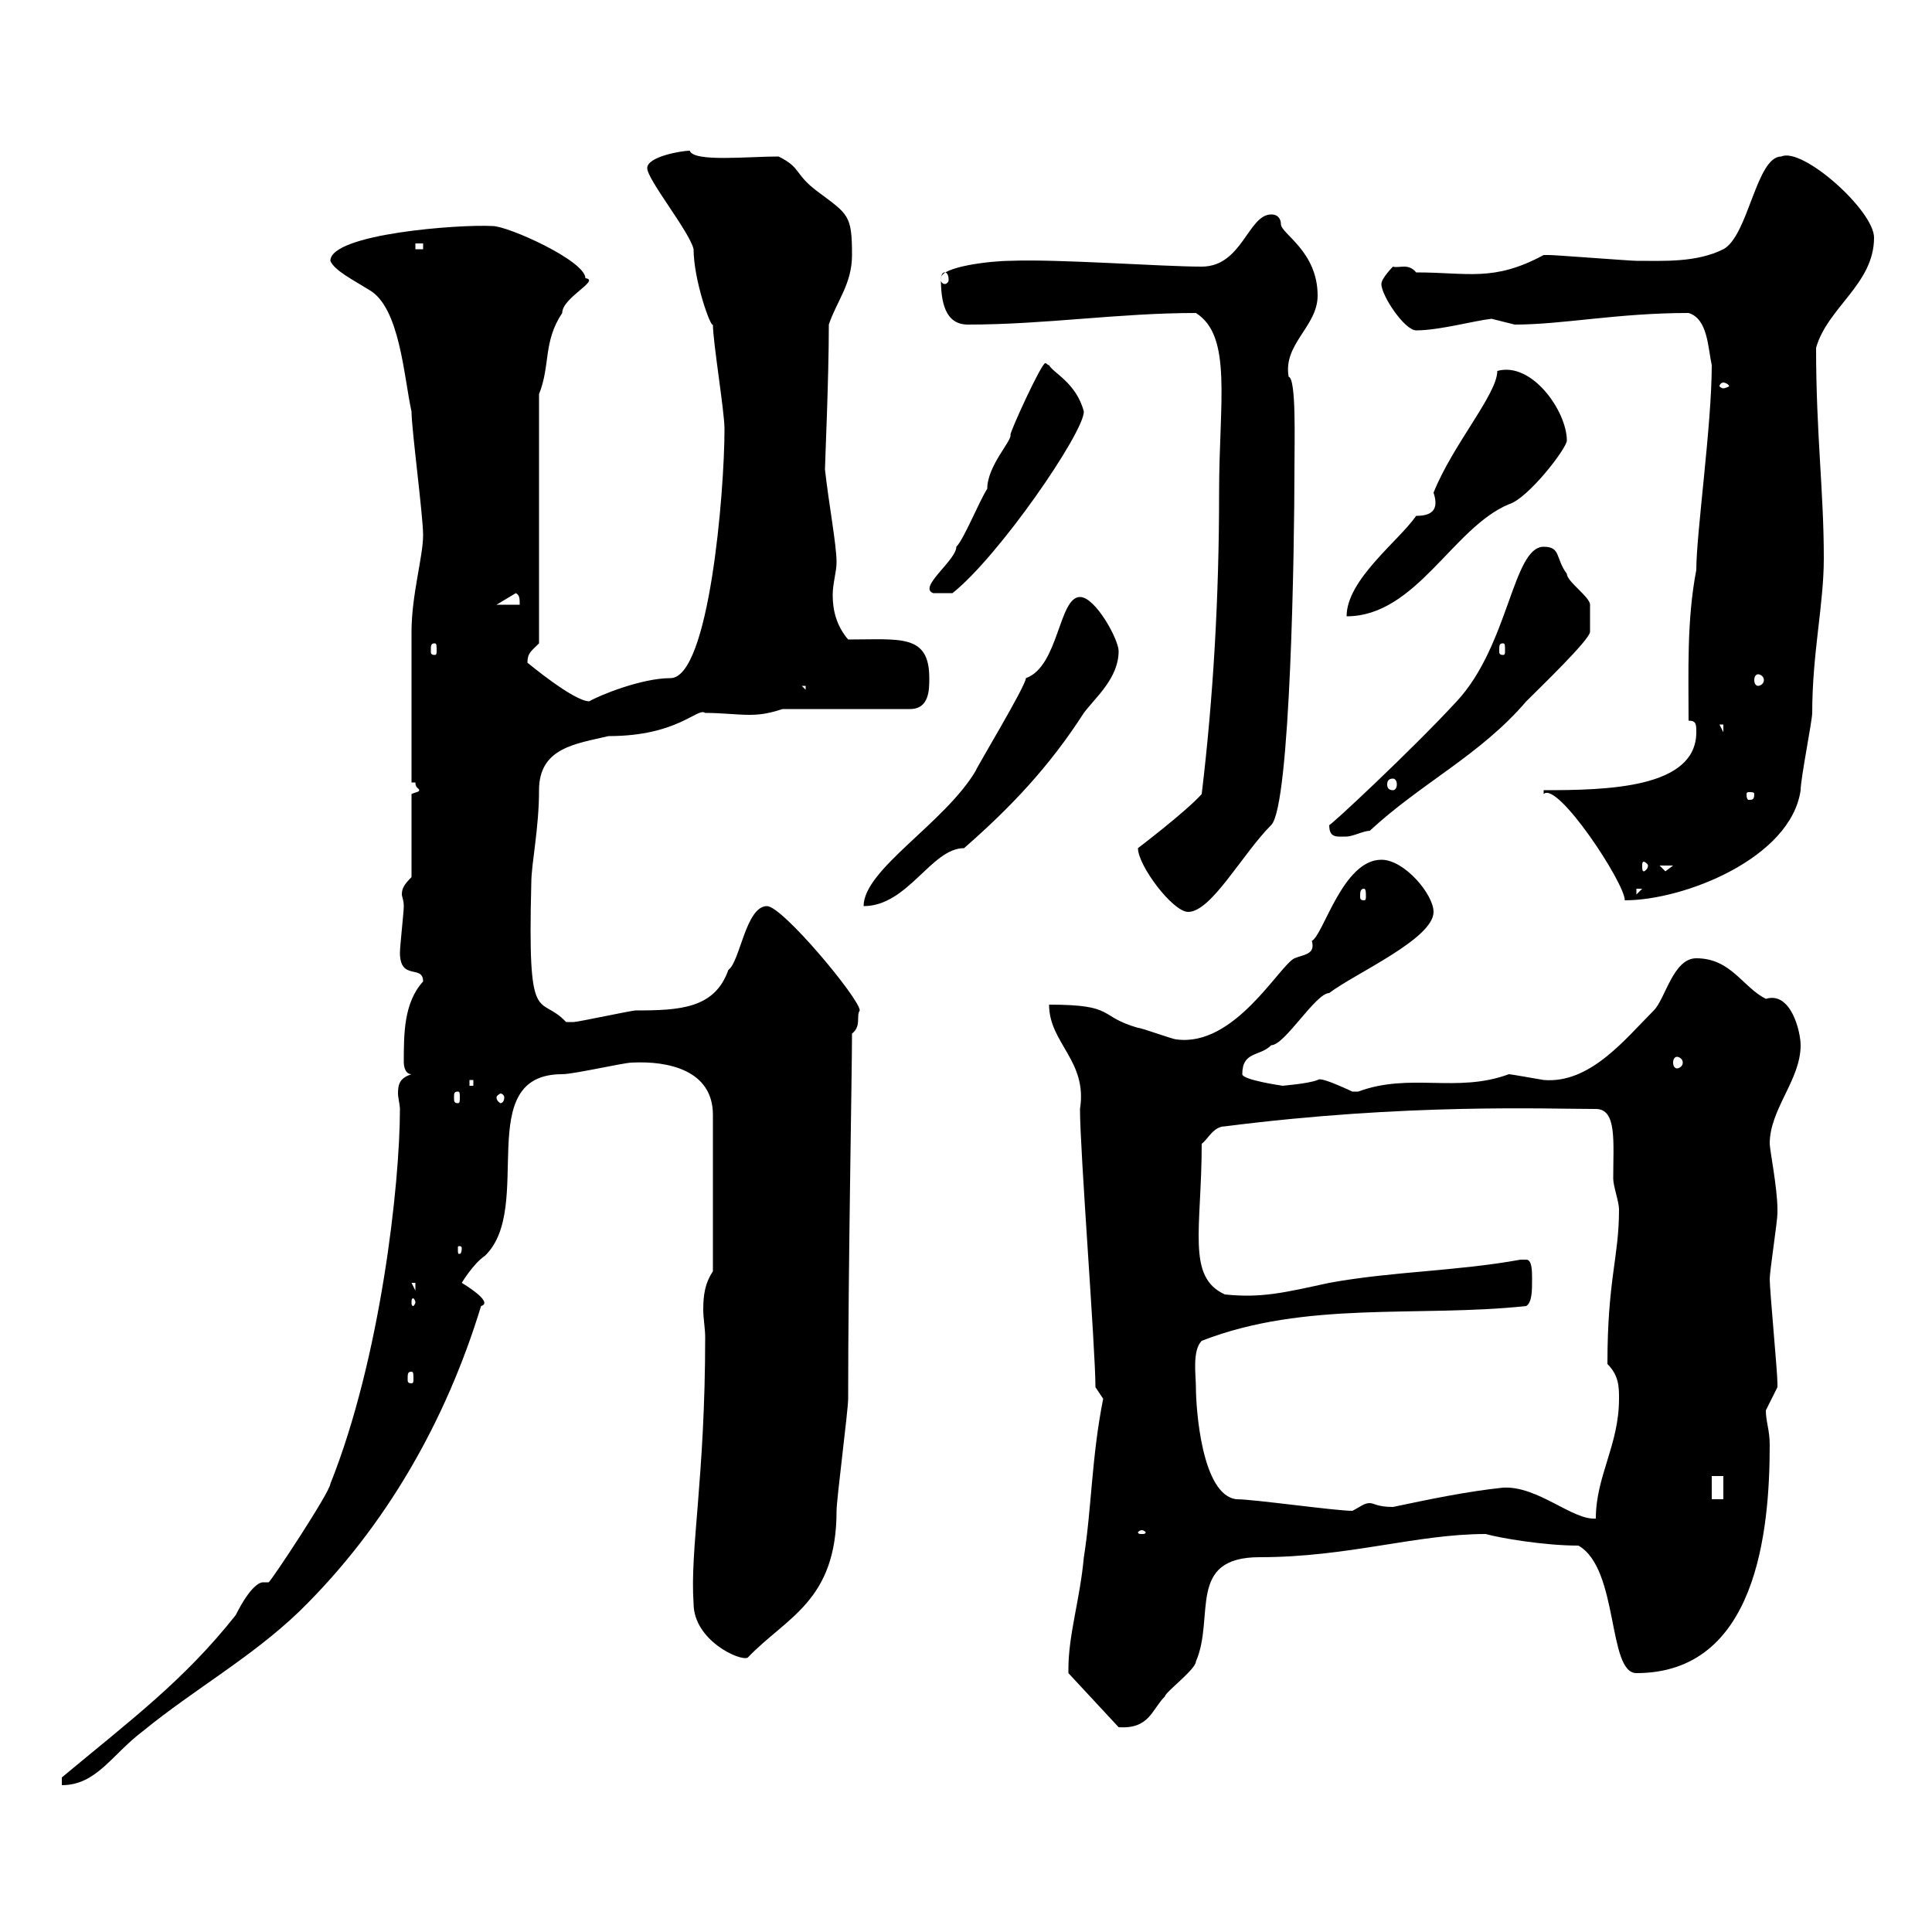 <svg xmlns="http://www.w3.org/2000/svg" xmlns:xlink="http://www.w3.org/1999/xlink" width="300" height="300"><path d="M9.60 276L9.60 277.20C15 277.20 17.40 272.40 22.20 268.80C30.30 262.20 39 257.40 46.50 250.20C60 237 69.30 220.50 74.70 202.80C76.80 202.20 71.70 199.20 71.70 199.20C71.70 199.20 73.50 196.20 75.30 195C83.10 187.50 73.20 166.80 87.30 166.80C89.10 166.80 96.90 165 98.10 165C103.80 164.70 110.70 166.20 110.70 173.10L110.70 197.40C109.50 199.20 109.20 201 109.20 203.40C109.20 204.60 109.50 206.40 109.50 207.60C109.50 229.50 107.10 240.60 107.70 249C107.70 254.70 114.90 258 116.10 257.40C122.10 251.10 129.90 248.70 129.90 234.60C129.90 232.80 131.70 219 131.70 217.20C131.70 197.10 132.30 166.50 132.30 160.50C133.80 159.30 132.90 157.80 133.50 156.90C133.50 155.10 121.50 140.70 119.10 140.70C115.80 140.70 114.90 149.40 113.10 150.60C111 156.60 105.60 156.90 98.70 156.90C98.10 156.90 89.70 158.70 89.10 158.70C89.10 158.70 89.10 158.70 87.90 158.70C83.70 154.20 81.90 160.20 82.50 137.10C82.50 134.10 83.70 128.70 83.70 122.70C83.70 116.10 89.40 115.50 94.50 114.30C105.30 114.30 108.30 109.80 109.50 110.70C112.20 110.70 114.30 111 116.40 111C118.20 111 119.70 110.70 121.50 110.10L141.30 110.10C144.30 110.10 144.30 107.10 144.30 105.30C144.30 98.40 139.80 99.30 131.70 99.30C129.90 97.20 129.30 94.80 129.30 92.40C129.30 90.60 129.90 88.80 129.90 87.30C129.90 84.60 128.70 78.30 128.10 72.90C128.10 72 128.70 58.80 128.70 50.40C129.90 46.80 132.30 44.10 132.30 39.60C132.30 33.30 131.70 33.30 126.90 29.70C123.30 27 124.50 26.10 120.90 24.30C116.10 24.30 107.70 25.20 107.10 23.40C105.90 23.40 100.50 24.30 100.50 26.10C100.50 27.90 107.10 36 107.70 38.70C107.70 43.50 110.40 51 110.70 50.40C110.70 53.10 112.50 63.90 112.50 66.60C112.50 76.50 110.10 105.30 104.10 105.30C99.60 105.30 93 108 91.50 108.90C89.10 108.90 81.90 102.90 81.90 102.90C81.90 101.40 82.50 101.10 83.70 99.90L83.70 61.20C85.50 56.70 84.30 53.10 87.30 48.60C87.30 46.20 93.30 43.50 90.90 43.20C90.90 40.50 78.90 35.10 76.50 35.10C71.40 34.80 51.30 36.30 51.30 40.50C51.90 42 54.90 43.50 57.30 45C62.10 47.70 62.70 58.50 63.90 63.90C63.90 66.60 65.70 80.10 65.70 83.10C65.70 86.40 63.90 92.40 63.90 98.10C63.90 101.70 63.90 117.90 63.90 121.50L64.50 121.50C64.50 122.40 65.10 122.40 65.10 122.70C65.10 123 64.50 123 63.90 123.30L63.90 136.20C62.70 137.40 62.40 138 62.40 138.90C62.40 139.20 62.70 139.80 62.70 140.70C62.70 141.60 62.10 147 62.10 147.90C62.10 152.40 65.70 149.70 65.70 152.40C62.70 155.70 62.70 160.50 62.70 165C62.70 165 62.70 166.80 63.90 166.80C62.10 167.40 61.80 168.30 61.80 169.80C61.80 170.40 62.10 171.60 62.10 172.20C62.10 183.90 59.10 210.90 51.30 230.40C51.30 231.60 42 245.70 41.70 245.70C41.70 245.70 41.10 245.70 40.80 245.70C40.50 245.70 39 246 36.60 250.80C28.50 261 20.40 267 9.60 276ZM165.90 259.20C165.90 259.20 165.90 259.80 165.90 259.80L173.70 268.20C178.50 268.50 178.80 265.50 180.90 263.40C180.90 262.80 185.70 259.20 185.70 258C188.70 251.10 184.20 241.80 195.60 241.80C209.40 241.80 219.90 238.20 230.70 238.20C232.80 238.80 239.70 240 245.10 240C251.40 243.60 249.60 259.80 254.10 259.80C272.70 259.80 274.80 237.90 274.80 224.40C274.80 222 274.20 220.80 274.20 219C274.20 219 276 215.40 276 215.40C276 214.80 276 214.80 276 214.80C276 213 274.80 200.40 274.80 198.60C274.80 197.40 276 189.60 276 188.40C276 188.40 276 188.40 276 187.80C276 184.50 274.80 178.50 274.80 177.60C274.80 172.20 279.60 167.70 279.60 162.30C279.60 160.20 278.10 153.90 274.20 155.10C270.60 153.30 268.80 148.80 263.40 148.80C259.80 148.80 258.60 155.10 256.80 156.90C252.30 161.40 246.90 168.30 239.70 167.70C237.90 167.40 234.60 166.80 234.30 166.80C226.20 169.80 219 166.50 210.90 169.50C210.90 169.50 210.90 169.50 210 169.50C206.10 167.70 204.90 167.40 204.60 167.70C203.10 168.30 198.90 168.60 199.20 168.60C199.20 168.60 192.90 167.70 192.90 166.80C192.90 163.20 195.60 164.10 197.40 162.30C199.50 162.30 204.30 154.20 206.40 154.20C210.30 151.20 222.60 145.80 222.60 141.60C222.60 138.90 218.10 133.50 214.50 133.50C208.50 133.50 205.50 145.20 203.70 146.10C204.30 148.20 202.50 148.20 201 148.80C198.60 150 191.70 162.60 182.70 161.40C182.10 161.40 177.30 159.60 176.70 159.60C170.40 157.80 173.40 156 162.90 156C162.90 162 168.90 164.70 167.70 172.20C167.70 178.80 170.10 209.40 170.10 215.40C170.10 215.40 171.30 217.20 171.30 217.20C169.50 226.20 169.50 234.30 168.30 241.80C167.70 248.40 165.90 253.80 165.90 259.20ZM177.30 237.60C177.60 237.60 177.90 237.90 177.90 237.90C177.90 238.20 177.60 238.20 177.30 238.20C177 238.20 176.70 238.20 176.70 237.90C176.70 237.90 177 237.60 177.30 237.60ZM233.40 231C227.70 231.60 222 232.80 216.30 234C213.90 234 213.30 233.40 212.70 233.40C211.80 233.40 211.20 234 210 234.60C207.30 234.60 194.70 232.80 192 232.80C186.60 232.20 185.70 218.70 185.70 215.40C185.70 213.60 185.10 209.70 186.60 208.20C202.80 201.90 220.20 204.60 237 202.80C237.90 202.20 237.90 200.40 237.90 198.60C237.90 197.40 237.90 195.60 237 195.60C236.10 195.60 236.10 195.60 236.10 195.60C226.20 197.40 216.30 197.40 206.40 199.20C199.50 200.70 195.90 201.60 190.20 201C184.20 198.30 186.60 190.80 186.60 177.60C187.50 177 188.40 174.90 190.20 174.90C218.40 171.30 240 172.20 247.80 172.20C251.10 172.20 250.50 177.30 250.50 183C250.50 184.20 251.40 186.60 251.40 187.80C251.40 195.30 249.60 198.60 249.60 211.80C251.40 213.60 251.40 215.40 251.40 217.20C251.40 224.40 247.80 229.20 247.80 235.80C244.20 236.10 238.80 230.70 233.40 231ZM265.80 229.20L267.60 229.20L267.60 232.80L265.80 232.80ZM63.90 213C64.20 213 64.20 213.30 64.20 214.20C64.20 214.50 64.20 214.80 63.90 214.80C63.30 214.80 63.30 214.50 63.30 214.20C63.30 213.30 63.30 213 63.90 213ZM64.50 202.20C64.50 202.50 64.20 202.80 64.20 202.80C63.90 202.80 63.90 202.50 63.90 202.20C63.90 201.90 63.90 201.60 64.20 201.60C64.20 201.60 64.50 201.90 64.50 202.20ZM63.90 199.20L64.50 199.20L64.50 200.40ZM71.70 193.80C71.70 194.70 71.40 194.70 71.40 194.70C71.10 194.70 71.10 194.70 71.10 193.80C71.10 193.50 71.10 193.50 71.40 193.50C71.40 193.50 71.70 193.50 71.70 193.80ZM71.10 169.50C71.40 169.50 71.40 169.80 71.40 170.40C71.40 171 71.40 171.30 71.10 171.30C70.50 171.30 70.50 171 70.50 170.40C70.50 169.80 70.50 169.50 71.10 169.50ZM78.30 170.40C78.30 171 78 171.30 77.70 171.30C77.70 171.30 77.10 171 77.10 170.40C77.10 170.10 77.70 169.80 77.70 169.80C78 169.80 78.30 170.10 78.30 170.40ZM72.90 167.70L73.50 167.70L73.50 168.60L72.90 168.60ZM260.40 164.10C260.70 164.10 261.30 164.40 261.30 165C261.30 165.60 260.70 165.90 260.40 165.90C260.10 165.90 259.80 165.60 259.80 165C259.80 164.40 260.10 164.10 260.40 164.10ZM176.70 131.70C176.70 134.40 182.10 141.60 184.50 141.60C188.10 141.60 192.90 132.60 197.40 128.10C200.40 125.10 201 84.60 201 72.90C201 68.40 201.30 58.80 200.10 58.50C199.20 53.40 204.60 50.70 204.60 45.90C204.60 39 198.90 36.30 198.90 34.80C198.90 34.20 198.60 33.30 197.40 33.30C193.80 33.30 192.90 41.40 186.60 41.40C180.30 41.40 164.40 40.20 156.90 40.50C153.90 40.50 146.10 41.40 146.10 43.20C146.10 46.80 146.70 50.40 150.30 50.40C162.30 50.40 173.70 48.60 185.70 48.60C191.40 52.20 189.30 62.40 189.30 76.50C189.30 92.70 188.40 108.30 186.60 123.30C184.20 126 176.70 131.70 176.70 131.70ZM167.70 92.70C164.40 92.70 164.40 103.50 159.30 105.30C159.30 106.50 151.50 119.40 151.50 119.70C146.70 127.80 134.10 135 134.10 140.70C141 140.70 144.60 131.70 149.70 131.70C156.90 125.40 162.90 119.10 168.30 110.70C170.10 108.30 173.70 105.30 173.70 101.10C173.70 99.30 170.10 92.70 167.70 92.70ZM239.70 123.30C241.80 121.20 252.30 137.10 252.30 139.80C261.60 139.80 278.10 133.20 279.60 122.70C279.60 120.90 281.40 111.90 281.40 110.70C281.40 101.40 283.20 93.90 283.20 86.70C283.20 76.20 282 67.50 282 54C283.80 47.70 291 44.10 291 36.90C291 32.70 279.90 22.80 276.60 24.30C272.70 24.30 271.50 36.60 267.60 38.70C263.40 40.80 258.30 40.50 254.10 40.50C253.20 40.50 241.50 39.60 240.60 39.60C240.60 39.60 240.60 39.60 239.70 39.60C231.90 43.80 228 42.30 219.90 42.30C218.70 40.80 217.20 41.70 216.30 41.40C216.30 41.40 214.50 43.20 214.50 44.10C214.50 45.90 218.10 51.30 219.90 51.30C223.50 51.30 228.90 49.80 231.60 49.50C231.60 49.50 235.20 50.40 235.20 50.40C242.70 50.40 251.10 48.60 262.20 48.60C265.20 49.50 265.20 54 265.80 56.70C265.80 66 263.40 82.80 263.40 88.50C261.90 96.30 262.20 104.40 262.20 111.90C263.40 111.90 263.40 112.50 263.40 113.70C263.40 122.40 249.60 122.70 239.70 122.70ZM211.80 138C212.10 138 212.10 138.60 212.10 139.20C212.10 139.50 212.10 139.80 211.80 139.80C211.20 139.80 211.20 139.50 211.20 139.20C211.20 138.60 211.20 138 211.80 138ZM254.10 138L255 138L254.10 138.90ZM257.70 134.40L259.80 134.40L258.60 135.30ZM255.90 134.40C255.90 135 255.30 135.30 255.30 135.30C255 135.30 255 135 255 134.40C255 134.10 255 133.80 255.30 133.80C255.30 133.80 255.90 134.10 255.90 134.40ZM206.40 128.10C206.40 130.20 207.60 129.90 209.10 129.90C210 129.90 211.80 129 212.70 129C220.80 121.50 229.80 117.30 237 108.90C239.10 106.80 246.90 99.30 246.90 98.10C246.90 96.60 246.90 94.50 246.90 93.90C246.90 92.70 243.30 90.30 243.30 89.10C241.50 86.70 242.40 84.90 239.70 84.90C234.90 84.90 234.30 100.20 226.20 108.90C219.30 116.40 206.10 128.70 206.40 128.10ZM272.40 123.30C272.40 124.20 272.10 124.20 271.50 124.20C271.50 124.20 271.20 124.20 271.20 123.30C271.20 123 271.50 123 271.50 123C272.10 123 272.40 123 272.40 123.30ZM216.30 120.90C216.60 120.90 216.90 121.20 216.90 121.80C216.90 122.40 216.60 122.70 216.30 122.70C215.70 122.70 215.40 122.40 215.40 121.80C215.40 121.20 215.70 120.90 216.30 120.90ZM267 112.50L267.60 112.50L267.60 113.70ZM124.50 106.50L125.10 106.50L125.10 107.10ZM273 104.70C273.30 104.70 273.90 105 273.90 105.60C273.90 106.20 273.30 106.50 273 106.50C272.70 106.50 272.40 106.20 272.40 105.60C272.40 105 272.70 104.70 273 104.70ZM67.50 99.90C67.80 99.90 67.80 100.20 67.80 101.10C67.80 101.40 67.80 101.70 67.50 101.70C66.90 101.70 66.90 101.40 66.90 101.10C66.90 100.20 66.90 99.90 67.50 99.90ZM233.40 99.90C233.70 99.90 233.70 100.20 233.70 101.10C233.70 101.40 233.70 101.70 233.40 101.70C232.80 101.70 232.80 101.40 232.80 101.10C232.80 100.20 232.80 99.90 233.40 99.90ZM222.60 76.50C223.50 79.20 222.30 80.10 219.90 80.10C217.20 84 209.10 90 209.10 95.70C219.90 95.70 225.60 81.90 234.30 78.30C237.30 77.40 243.30 69.60 243.30 68.40C243.30 63.90 237.90 56.10 232.50 57.60C232.50 61.20 225.60 69 222.60 76.50ZM80.10 92.10C80.70 92.40 80.70 93 80.70 93.90L77.10 93.90ZM162.90 56.70C162.60 56.70 162.60 56.40 162.30 56.40C161.70 56.40 156.90 66.90 156.90 67.50C157.20 68.40 153.30 72.30 153.30 75.90C152.10 77.70 149.70 83.70 148.50 84.90C148.50 87 142.50 91.20 144.90 92.10L147.90 92.10C155.10 86.40 168.30 67.20 168.30 63.90C167.10 59.40 163.50 57.90 162.90 56.70ZM267.60 59.40C267.90 59.40 268.50 59.70 268.50 60C268.50 60 267.90 60.30 267.60 60.30C267.30 60.30 267 60 267 60C267 59.70 267.30 59.40 267.60 59.40ZM146.70 42.30C147 42.30 147.30 42.60 147.30 43.50C147.30 43.80 147 44.10 146.70 44.10C146.40 44.10 146.10 43.80 146.10 43.50C146.10 42.60 146.40 42.30 146.70 42.30ZM64.50 37.80L65.70 37.80L65.70 38.70L64.50 38.70Z"/></svg>